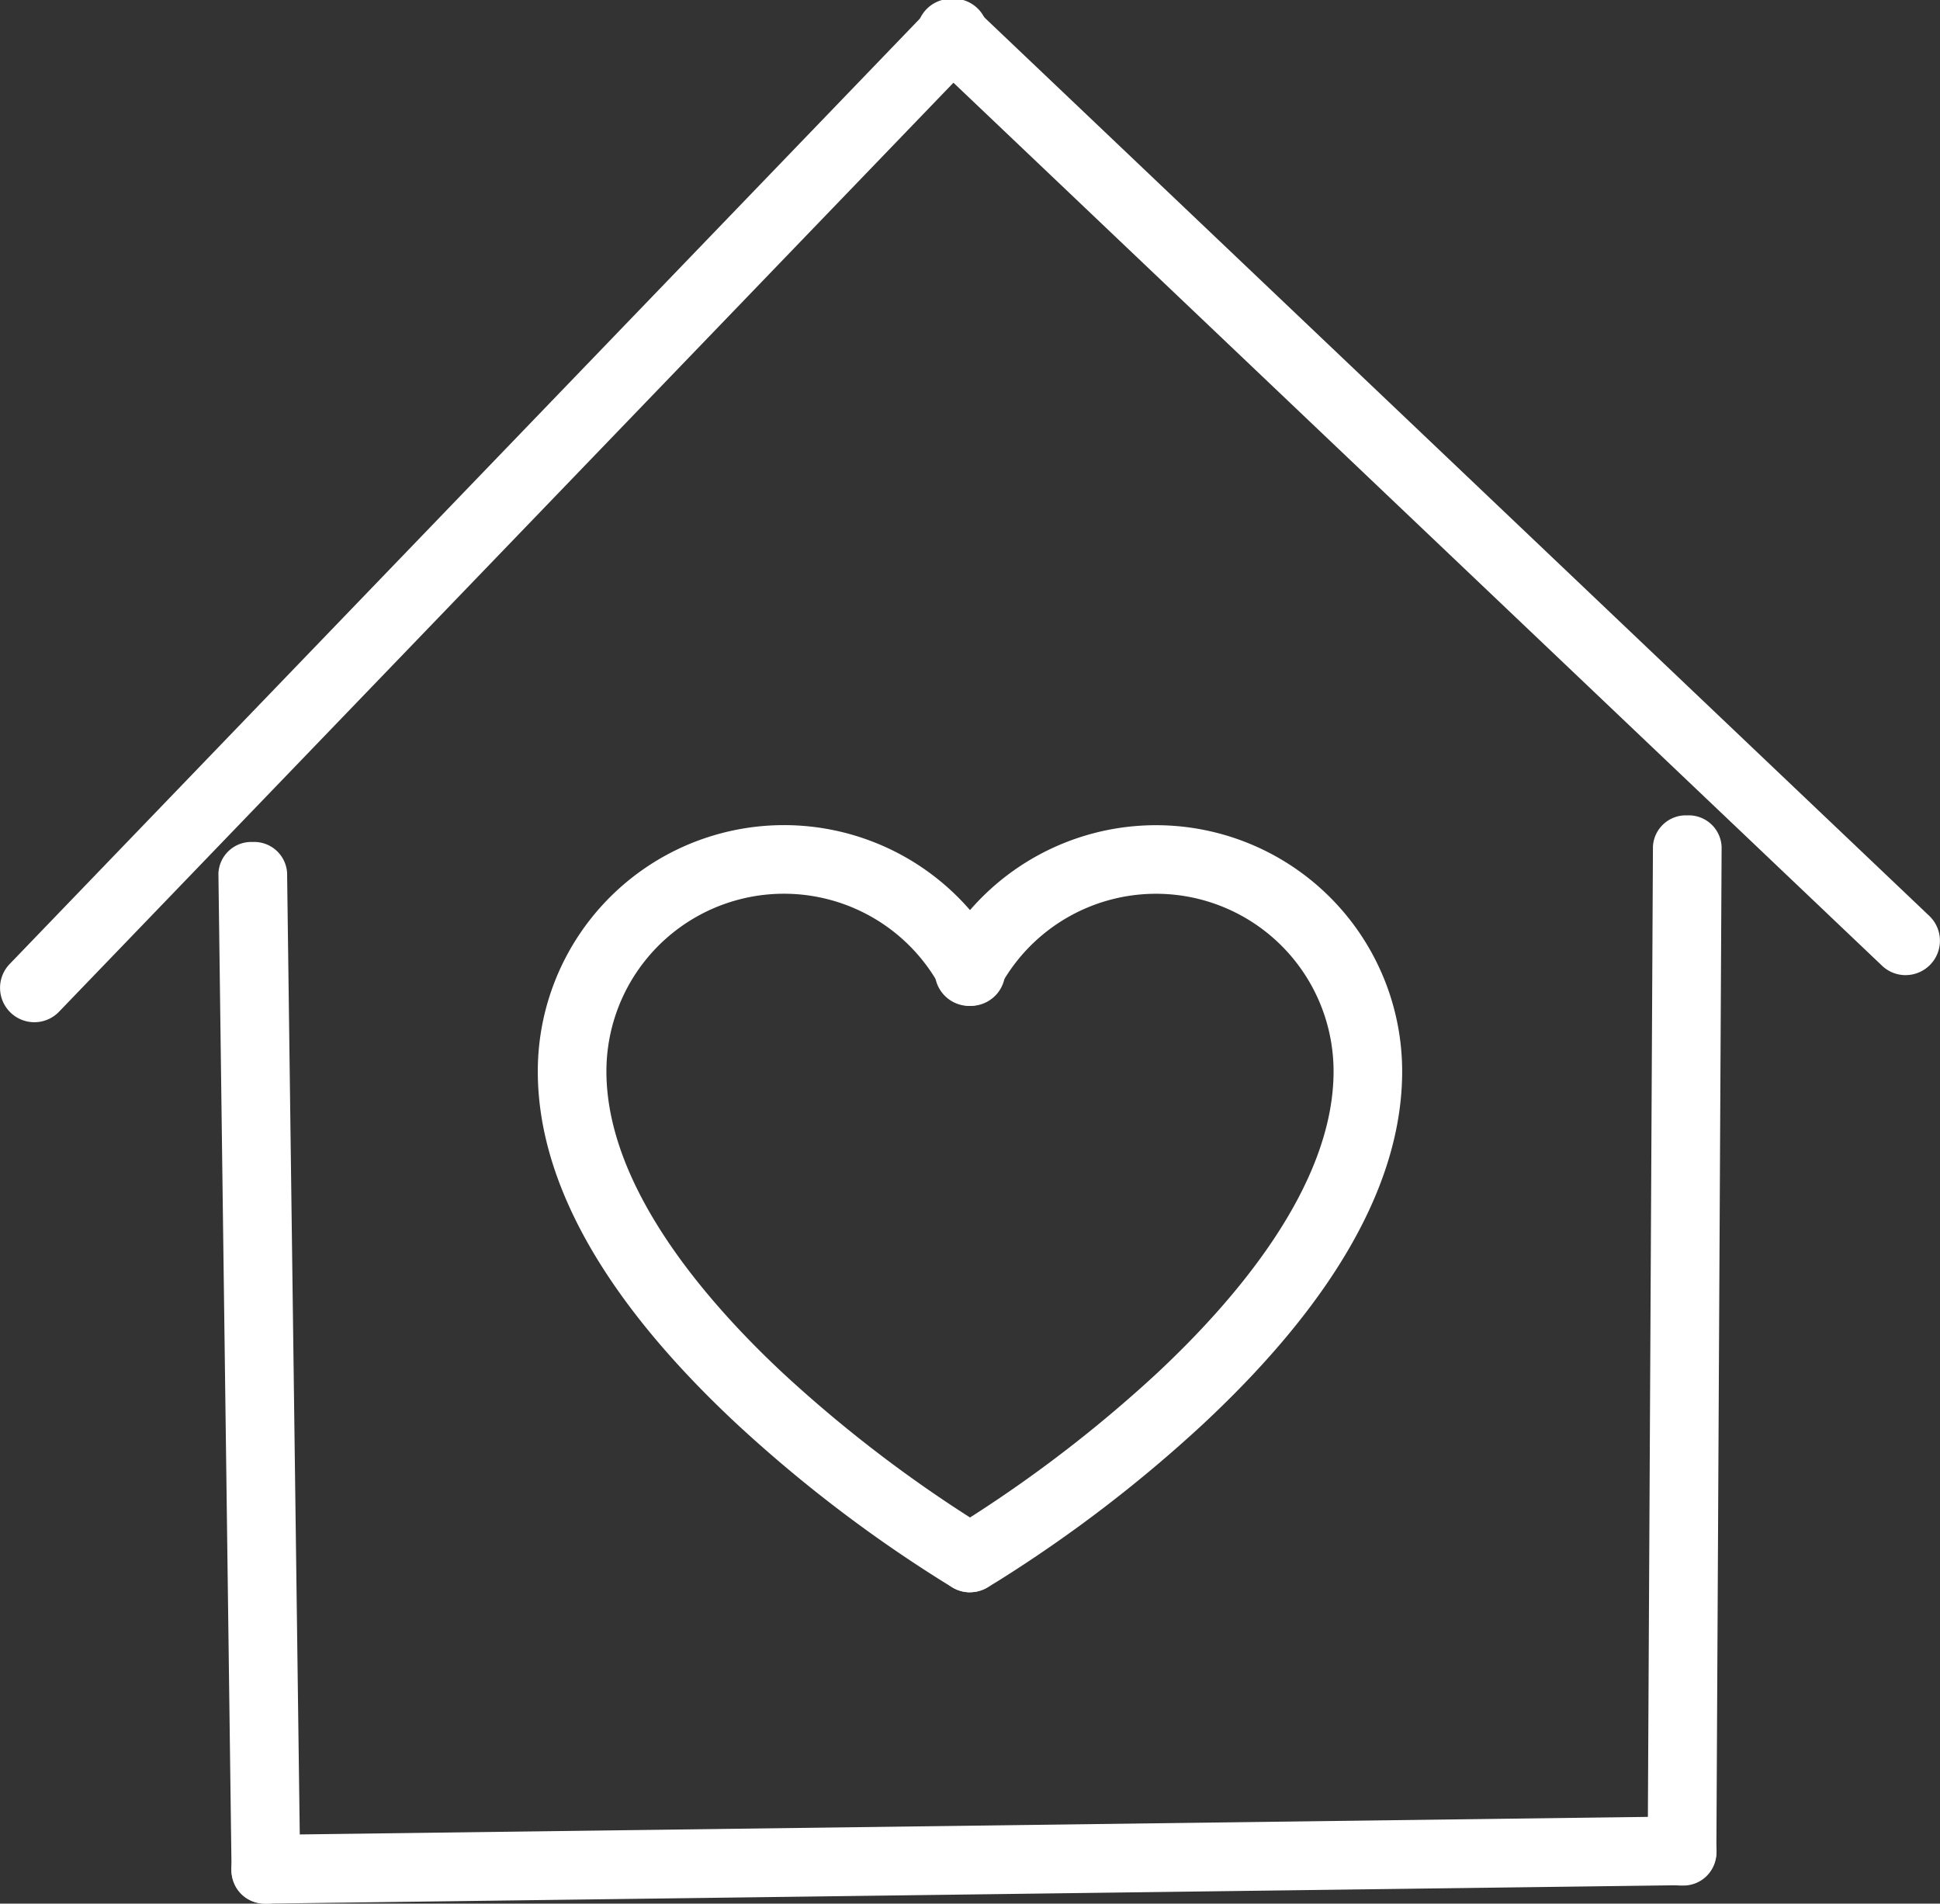 <svg xmlns="http://www.w3.org/2000/svg" xmlns:xlink="http://www.w3.org/1999/xlink" id="Group_720" data-name="Group 720" width="95.987" height="94.164" viewBox="0 0 95.987 94.164"><rect x="0" y="0" width="95.987" height="94.164" fill="#333333" stroke="none"/><defs><clipPath id="clip-path"><rect id="Rectangle_631" data-name="Rectangle 631" width="95.987" height="94.164" fill="none"></rect></clipPath></defs><g id="Group_719" data-name="Group 719" clip-path="url(#clip-path)"><path id="Path_570" data-name="Path 570" d="M146.757,230.3a1.691,1.691,0,0,1-.88-.247l-.486-.3a68.258,68.258,0,0,1-10.171-7.78c-6.534-6.093-9.846-11.961-9.846-17.441a12.18,12.18,0,0,1,22.875-5.829,1.7,1.7,0,1,1-2.98,1.628,8.784,8.784,0,0,0-16.5,4.2c0,5.6,4.767,11.228,8.766,14.957a65.768,65.768,0,0,0,9.617,7.36l.487.3a1.7,1.7,0,0,1-.883,3.149" transform="translate(-98.765 -151.536)" fill="#fff"></path><path id="Path_571" data-name="Path 571" d="M219.83,230.3a1.7,1.7,0,0,1-.883-3.149l.486-.3a65.768,65.768,0,0,0,9.618-7.361c4-3.73,8.766-9.352,8.766-14.957a8.784,8.784,0,0,0-16.5-4.2,1.7,1.7,0,1,1-2.98-1.628,12.18,12.18,0,0,1,22.874,5.829c0,5.48-3.313,11.347-9.846,17.441a68.252,68.252,0,0,1-10.171,7.78l-.485.295a1.69,1.69,0,0,1-.88.247" transform="translate(-171.835 -151.536)" fill="#fff"></path><path id="Path_572" data-name="Path 572" d="M262.883,48.237a1.692,1.692,0,0,1-1.17-.467L214.544,2.929a1.7,1.7,0,1,1,2.34-2.461l47.169,44.84a1.7,1.7,0,0,1-1.17,2.928" transform="translate(-168.594 -0.001)" fill="#fff"></path><path id="Path_573" data-name="Path 573" d="M1.7,50.565A1.7,1.7,0,0,1,.475,47.689L45.9.52a1.7,1.7,0,1,1,2.446,2.355L2.921,50.045a1.693,1.693,0,0,1-1.223.52" transform="translate(0 0)" fill="#fff"></path><path id="Path_574" data-name="Path 574" d="M385.806,242.973H385.8a1.627,1.627,0,0,1-1.69-1.557l.26-49.836a1.63,1.63,0,0,1,1.7-1.542h.008a1.627,1.627,0,0,1,1.69,1.557l-.26,49.836a1.63,1.63,0,0,1-1.7,1.542" transform="translate(-302.586 -149.705)" fill="#fff"></path><path id="Path_575" data-name="Path 575" d="M55.694,427.685a1.7,1.7,0,0,1-.022-3.4l70.062-.912h.022a1.7,1.7,0,0,1,.022,3.4l-70.062.912h-.022" transform="translate(-42.536 -333.521)" fill="#fff"></path><path id="Path_576" data-name="Path 576" d="M53.277,248.752a1.631,1.631,0,0,1-1.7-1.531l-.651-49.416a1.624,1.624,0,0,1,1.677-1.568h.021a1.631,1.631,0,0,1,1.7,1.531l.651,49.416a1.624,1.624,0,0,1-1.677,1.568h-.021" transform="translate(-40.119 -154.588)" fill="#fff"></path></g></svg>